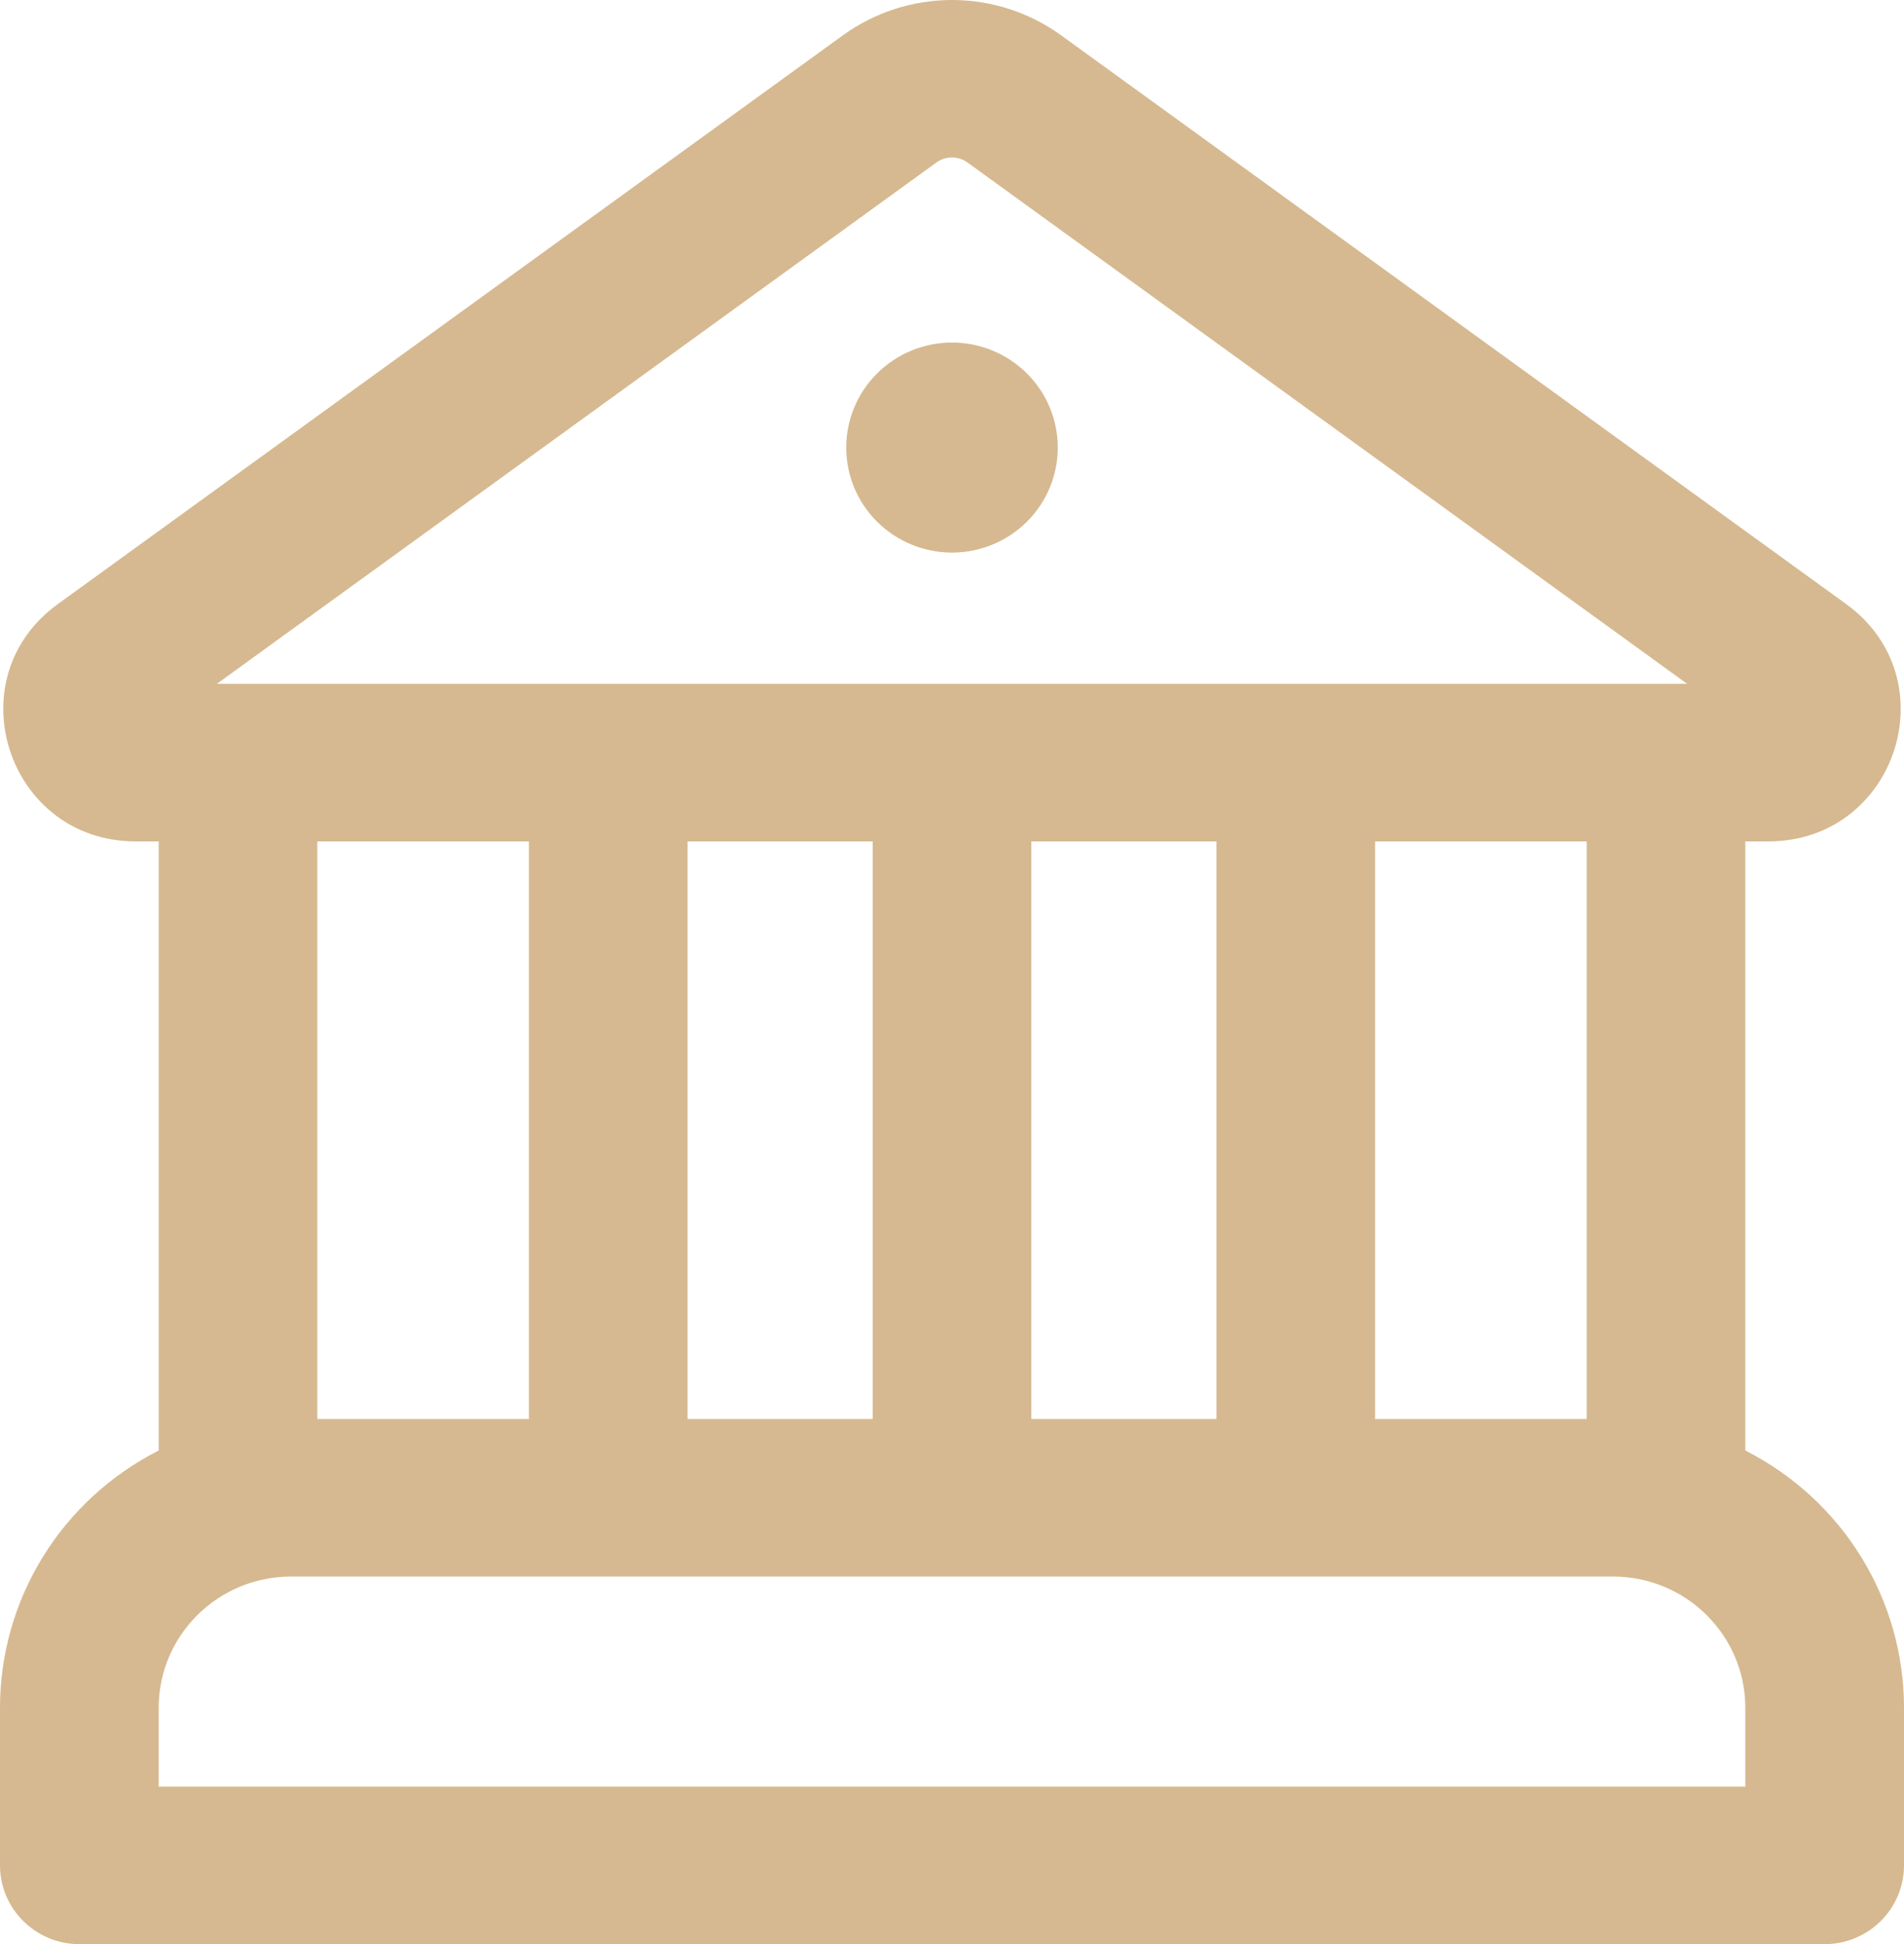 <?xml version="1.0" encoding="UTF-8"?> <svg xmlns="http://www.w3.org/2000/svg" width="47" height="48" viewBox="0 0 47 48" fill="none"><path d="M26.111 11.05C26.111 11.738 25.836 12.398 25.346 12.884C24.857 13.37 24.192 13.643 23.5 13.643C22.808 13.643 22.143 13.37 21.654 12.884C21.164 12.398 20.889 11.738 20.889 11.05C20.889 10.363 21.164 9.703 21.654 9.217C22.143 8.731 22.808 8.457 23.5 8.457C24.192 8.457 24.857 8.731 25.346 9.217C25.836 9.703 26.111 10.363 26.111 11.05ZM26.195 0.873C25.412 0.306 24.469 0 23.5 0C22.531 0 21.588 0.306 20.805 0.873L1.428 14.914C-1.125 16.763 0.193 20.774 3.35 20.774H3.917V35.813C2.738 36.411 1.748 37.32 1.057 38.441C0.365 39.562 -0 40.851 1.23638e-07 42.166V46.055C1.23638e-07 47.126 0.877 48 1.958 48H45.042C45.561 48 46.059 47.795 46.426 47.43C46.794 47.066 47 46.571 47 46.055V42.166C47 40.851 46.635 39.562 45.943 38.441C45.252 37.32 44.262 36.411 43.083 35.813V20.774H43.65C46.809 20.774 48.123 16.763 45.572 14.914L26.195 0.873ZM23.114 4.013C23.225 3.932 23.36 3.888 23.499 3.888C23.637 3.888 23.772 3.932 23.884 4.013L41.647 16.884H5.353L23.114 4.013ZM39.167 20.774V35.035H33.944V20.774H39.167ZM30.028 20.774V35.035H25.458V20.774H30.028ZM21.542 20.774V35.035H16.972V20.774H21.542ZM7.181 38.925H39.819C41.621 38.925 43.083 40.377 43.083 42.166V44.111H3.917V42.166C3.917 40.377 5.379 38.925 7.181 38.925ZM7.833 35.035V20.774H13.056V35.035H7.833Z" fill="#D6B990"></path></svg> 